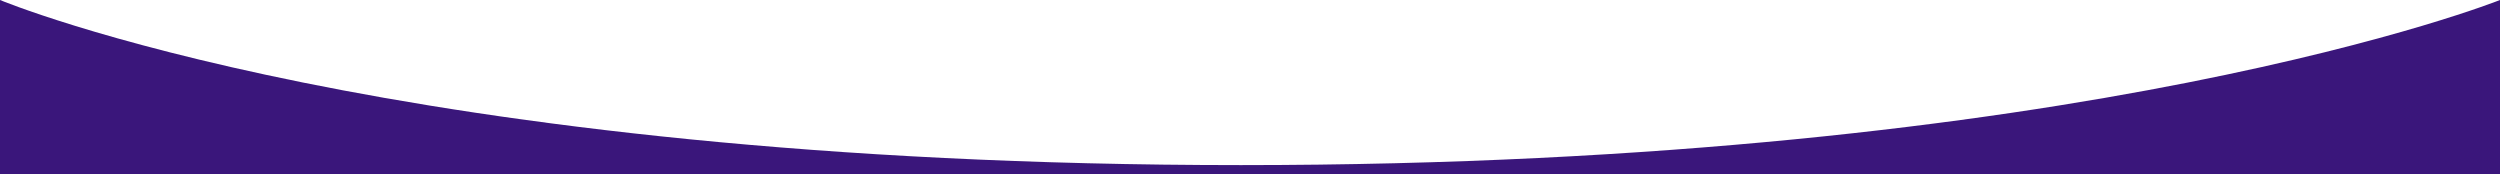 <?xml version="1.0" encoding="utf-8"?>
<!-- Generator: Adobe Illustrator 28.1.0, SVG Export Plug-In . SVG Version: 6.00 Build 0)  -->
<svg version="1.1" id="Calque_1" xmlns="http://www.w3.org/2000/svg" xmlns:xlink="http://www.w3.org/1999/xlink" x="0px" y="0px"
	 viewBox="0 0 1920 134" style="enable-background:new 0 0 1920 134;" xml:space="preserve">
<style type="text/css">
	.st0{fill:#3A167B;}
</style>
<path class="st0" d="M1920,134H0V0c0,0,303,126.8,953,126.8S1920,0,1920,0V134z"/>
</svg>
